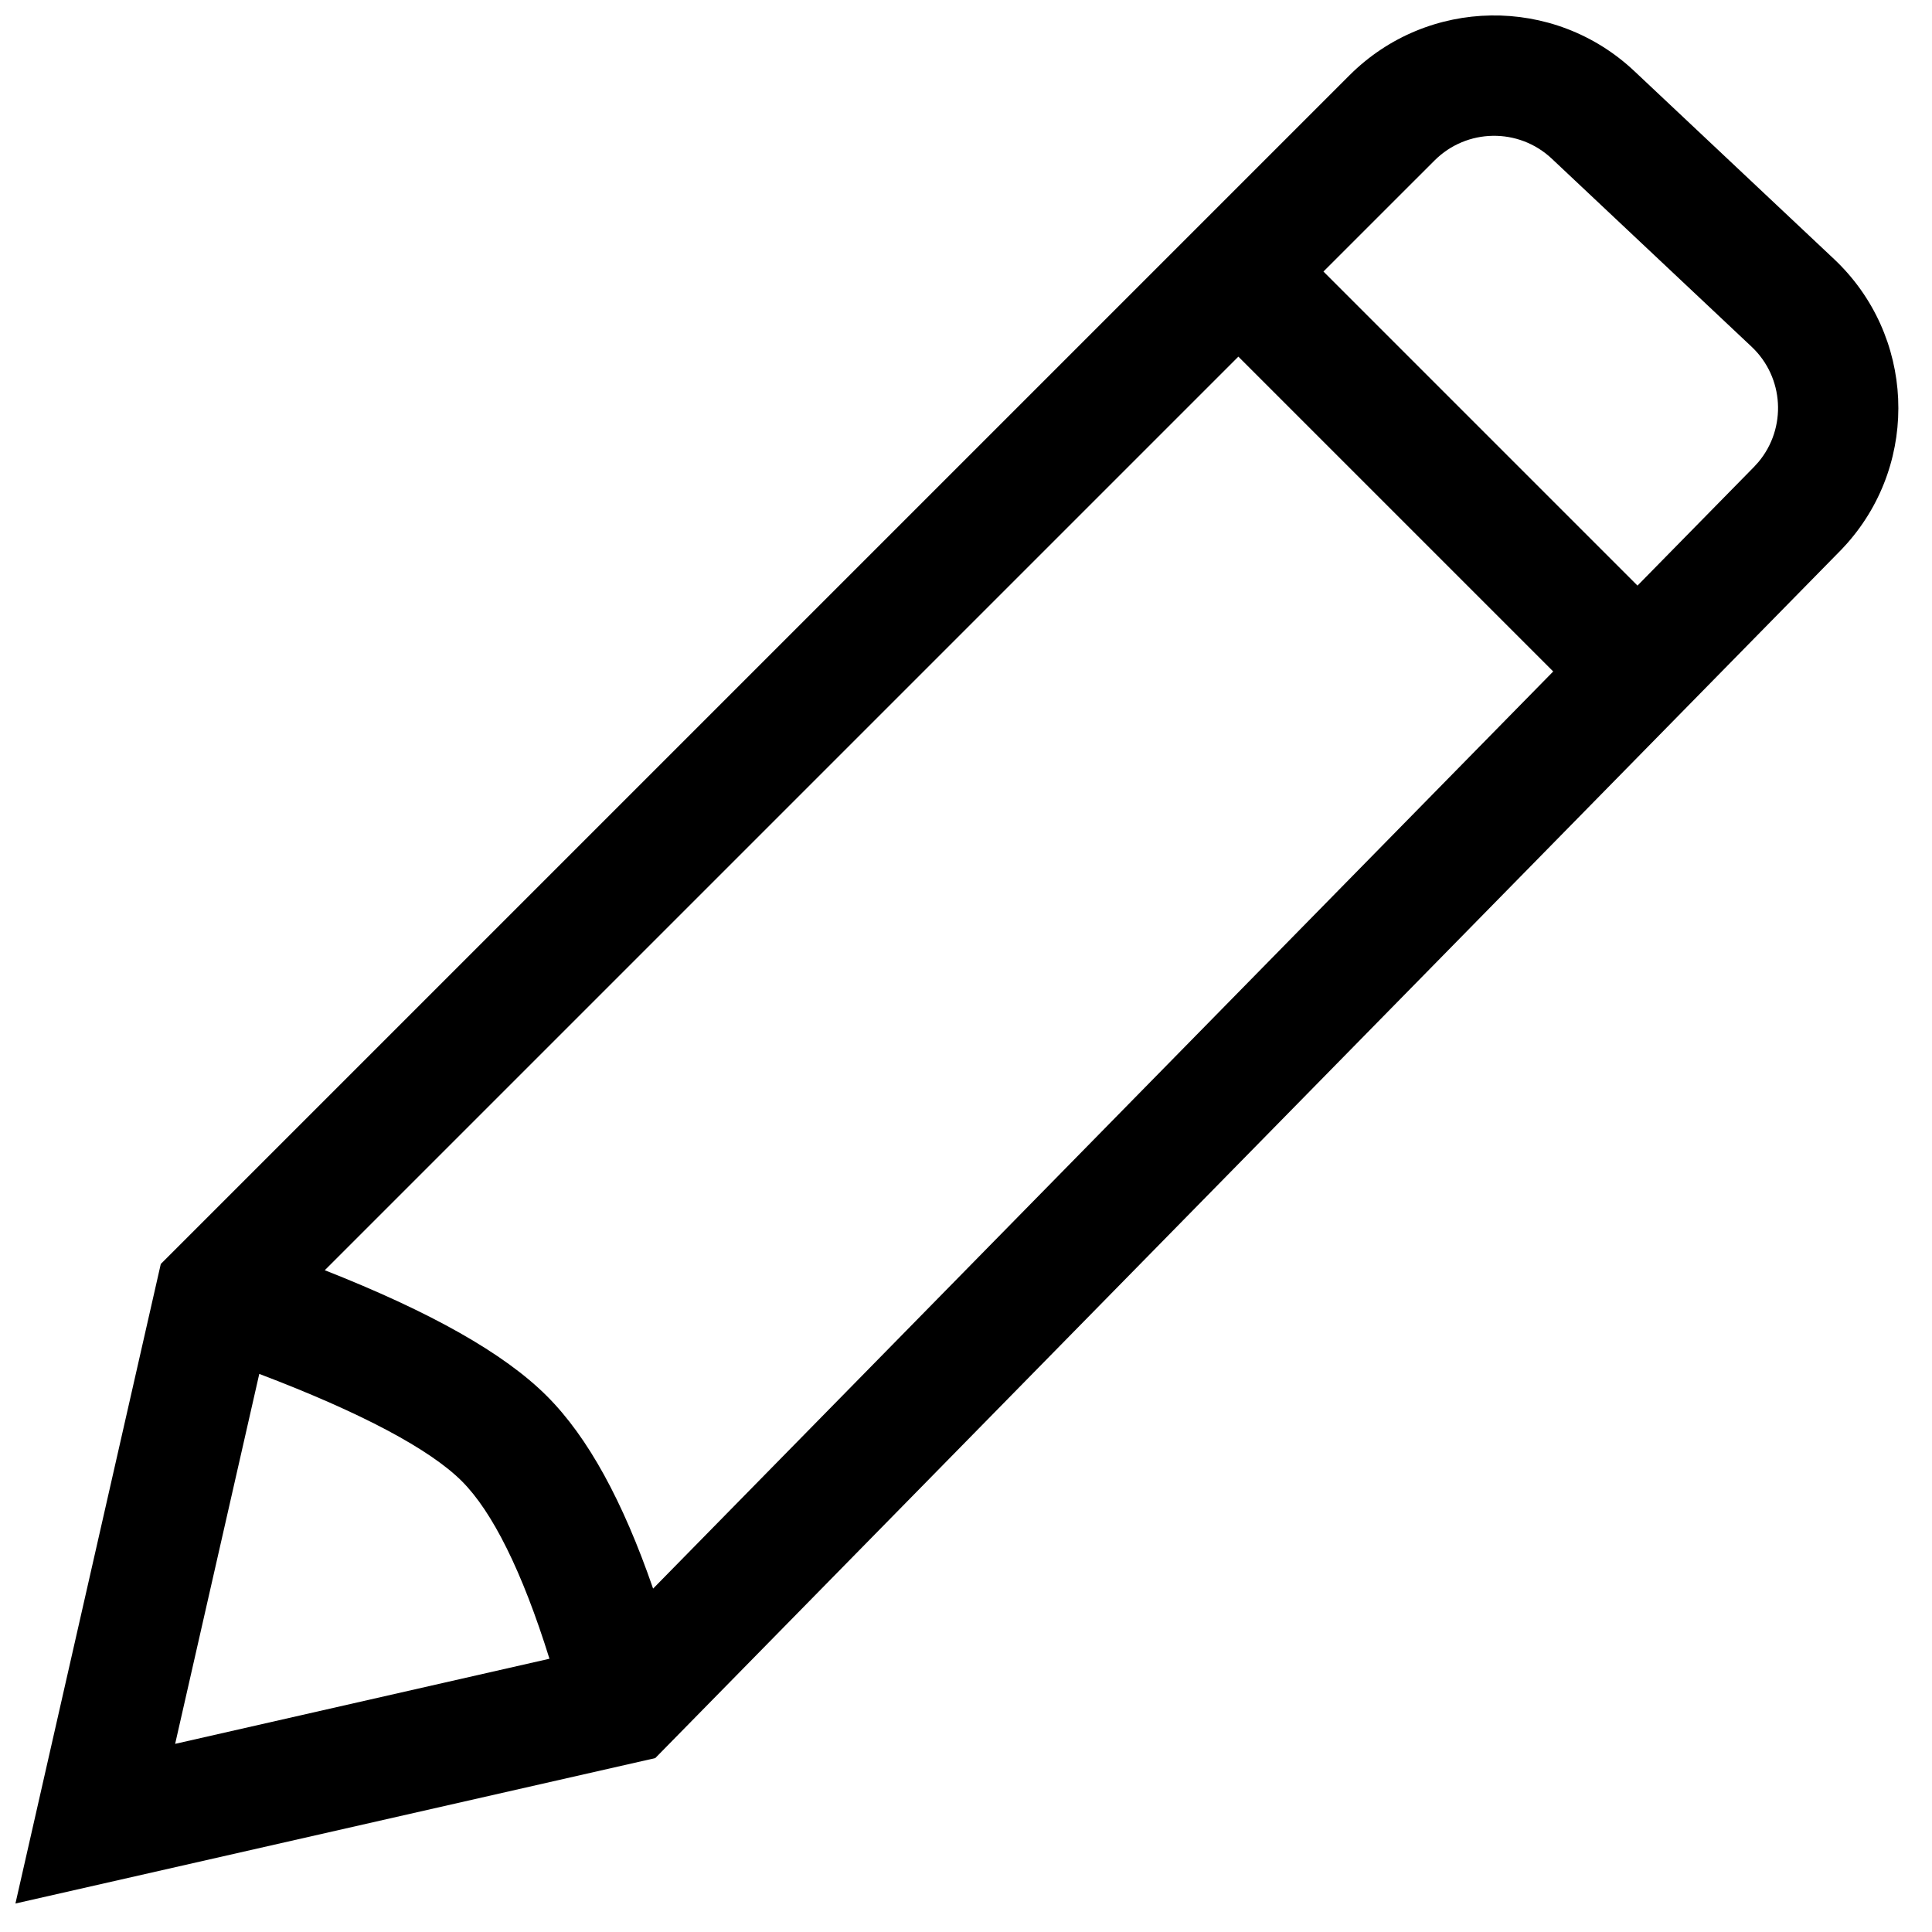 <?xml version="1.0" encoding="UTF-8"?>
<!-- Uploaded to: SVG Repo, www.svgrepo.com, Generator: SVG Repo Mixer Tools -->
<svg width="800px" height="800px" version="1.1" viewBox="144 144 512 512" xmlns="http://www.w3.org/2000/svg">
 <defs>
  <clipPath id="a">
   <path d="m148.09 148.09h499.91v500.91h-499.91z"/>
  </clipPath>
 </defs>
 <g clip-path="url(#a)">
  <path d="m577.1 162.83 52.93 49.812c21.363 20.109 22.789 53.461 3.527 75.305l-1.496 1.629-314.41 320.34-169.56 38.535 38.52-169.48 315-315c20.719-20.719 54.148-21.227 75.484-1.145zm-364.39 345.27-22.293 98.039 99.195-22.555c-7.242-23.254-15.176-39.016-23.211-47.051-8.406-8.402-26.457-18.105-53.691-28.434zm259.47-269.59-242.11 242.11c27.98 11.031 47.473 21.961 58.879 33.367 10.891 10.891 20.121 27.836 28.129 51.008l238.54-243.05zm51.988-51.984-29.441 29.434 83.223 83.227 30.859-31.43 1.195-1.316c7.535-8.996 6.828-22.426-1.828-30.57l-52.93-49.816c-8.785-8.27-22.551-8.059-31.078 0.473z"/>
 </g>
</svg>